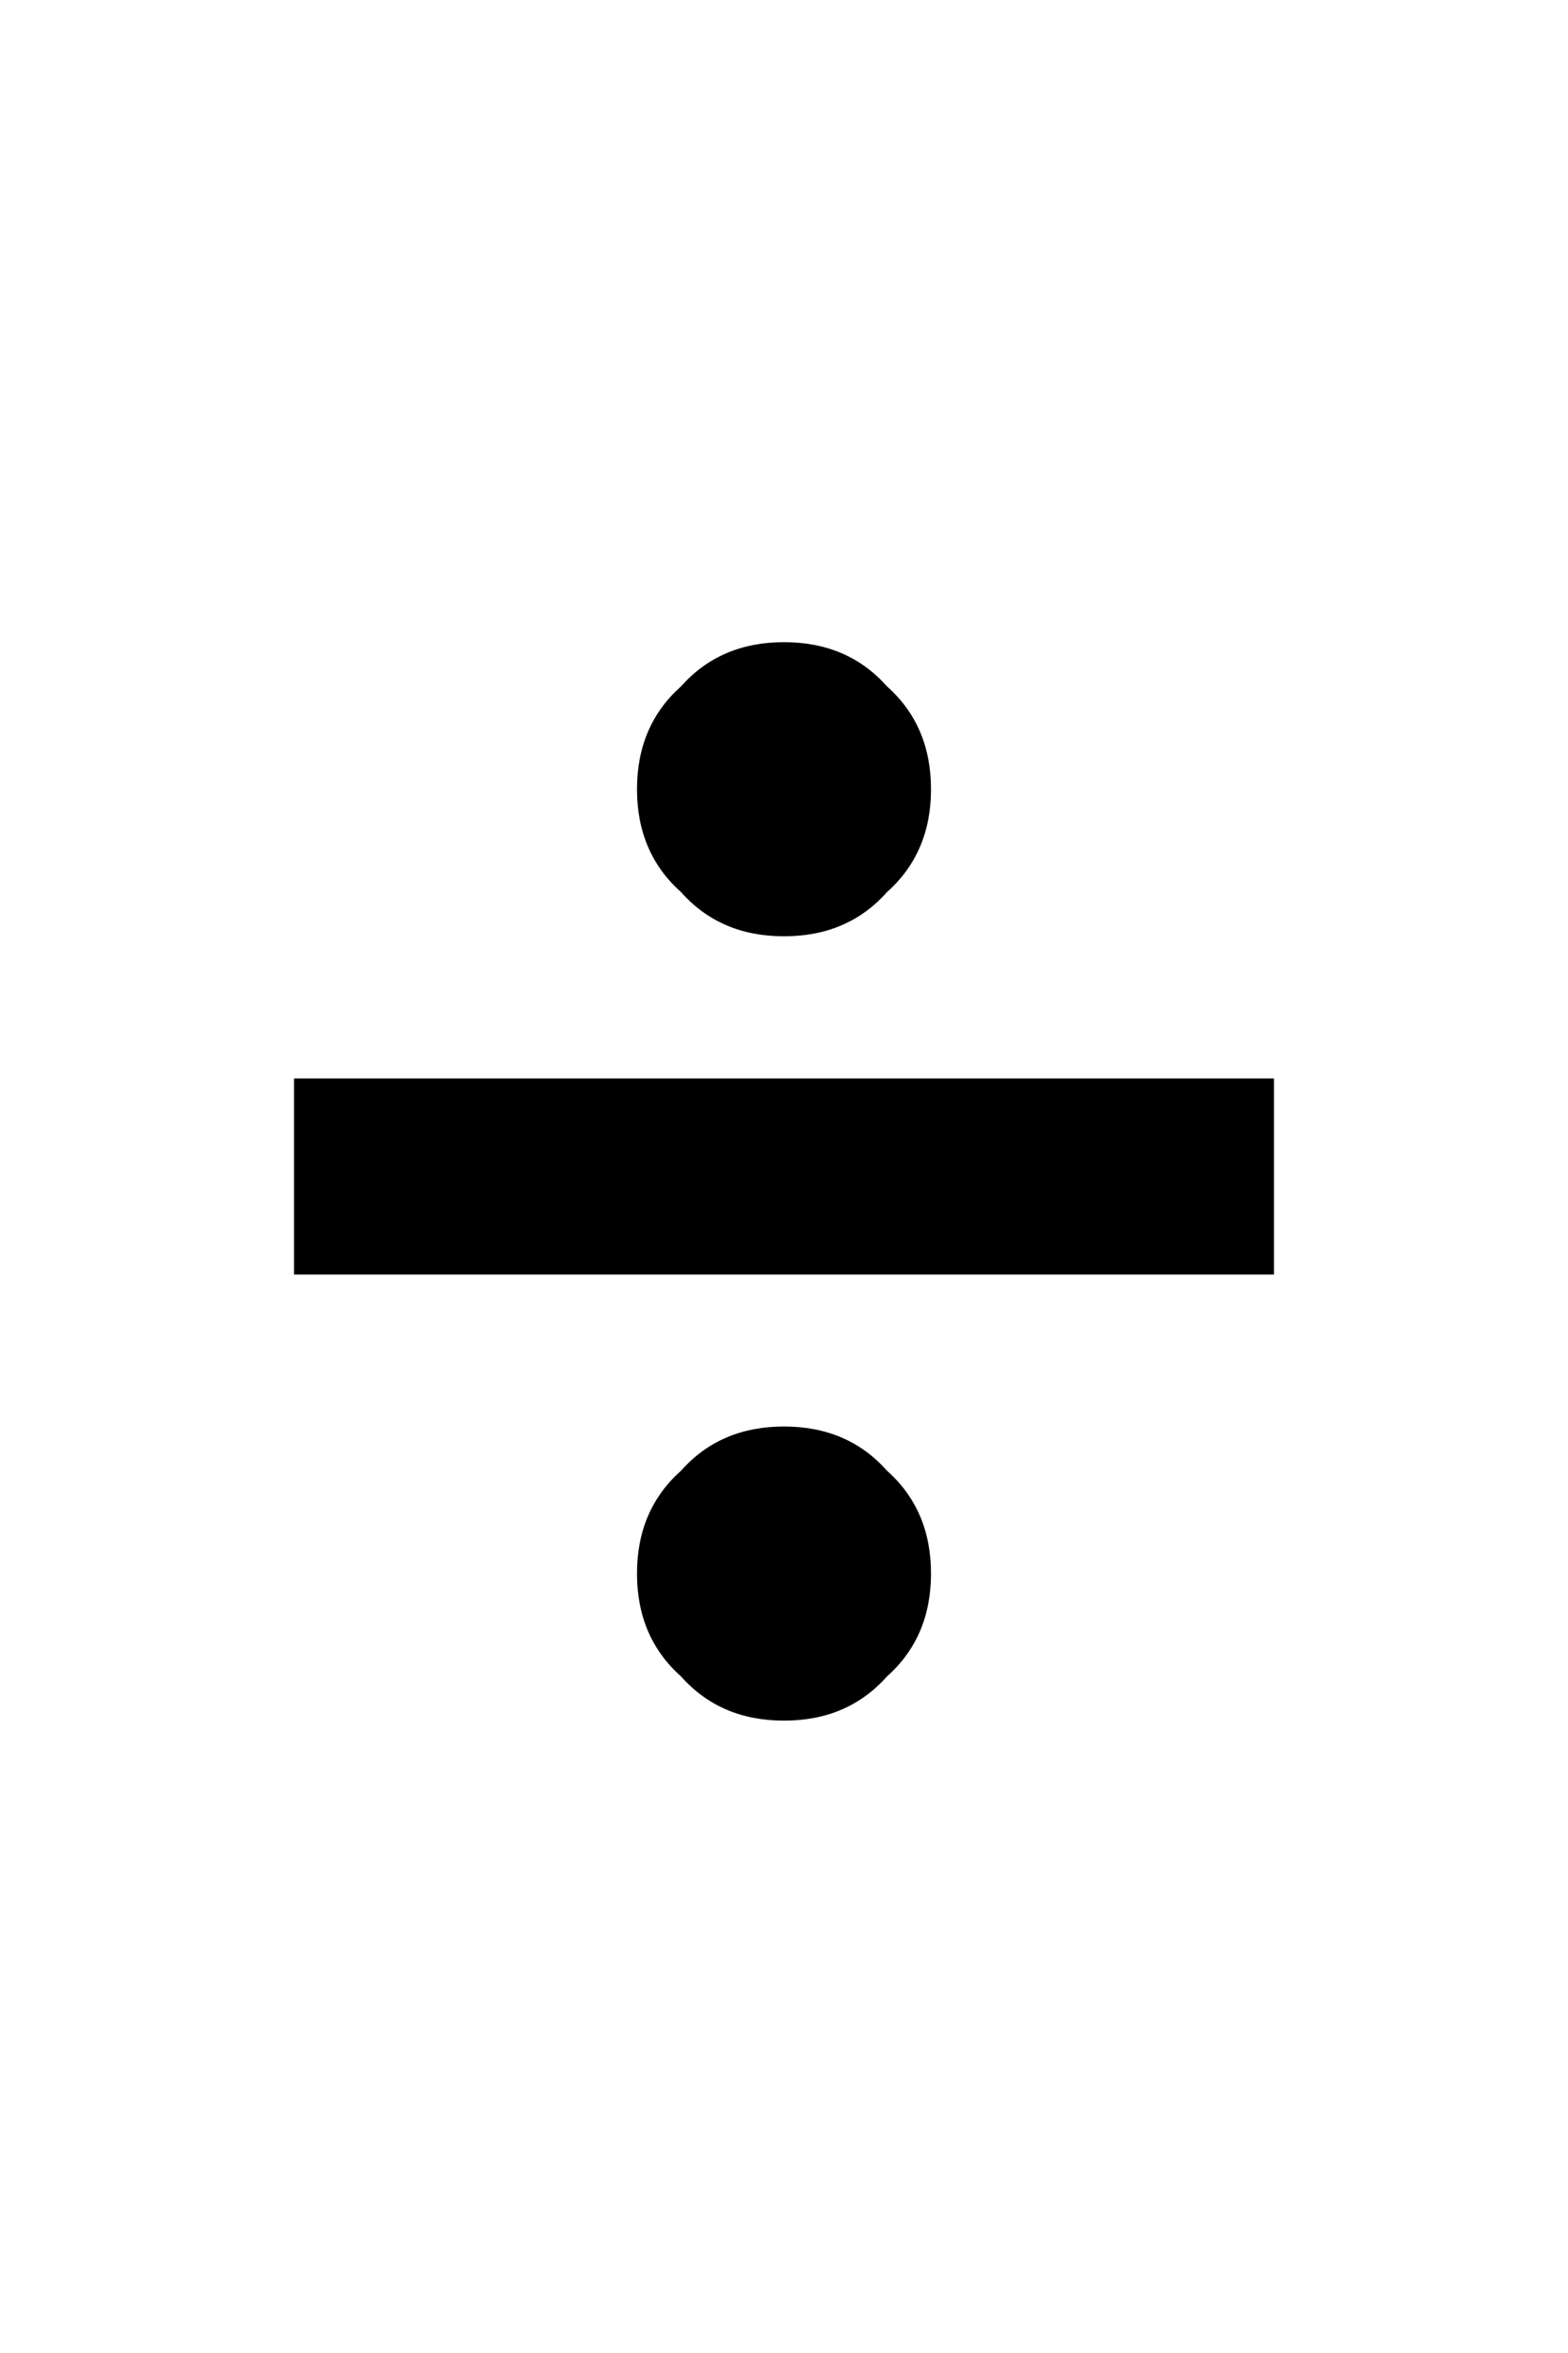 <svg width="320" height="480" viewBox="0 0 320 480" xmlns="http://www.w3.org/2000/svg" ><title>i-divide</title><path d="M160 191q13 0 21-9 9-8 9-21 0-13-9-21-8-9-21-9-13 0-21 9-9 8-9 21 0 13 9 21 8 9 21 9l0 0z m-100 69l200 0 0-40-200 0 0 40z m70 61q0 13 9 21 8 9 21 9 13 0 21-9 9-8 9-21 0-13-9-21-8-9-21-9-13 0-21 9-9 8-9 21l0 0z" /></svg>
